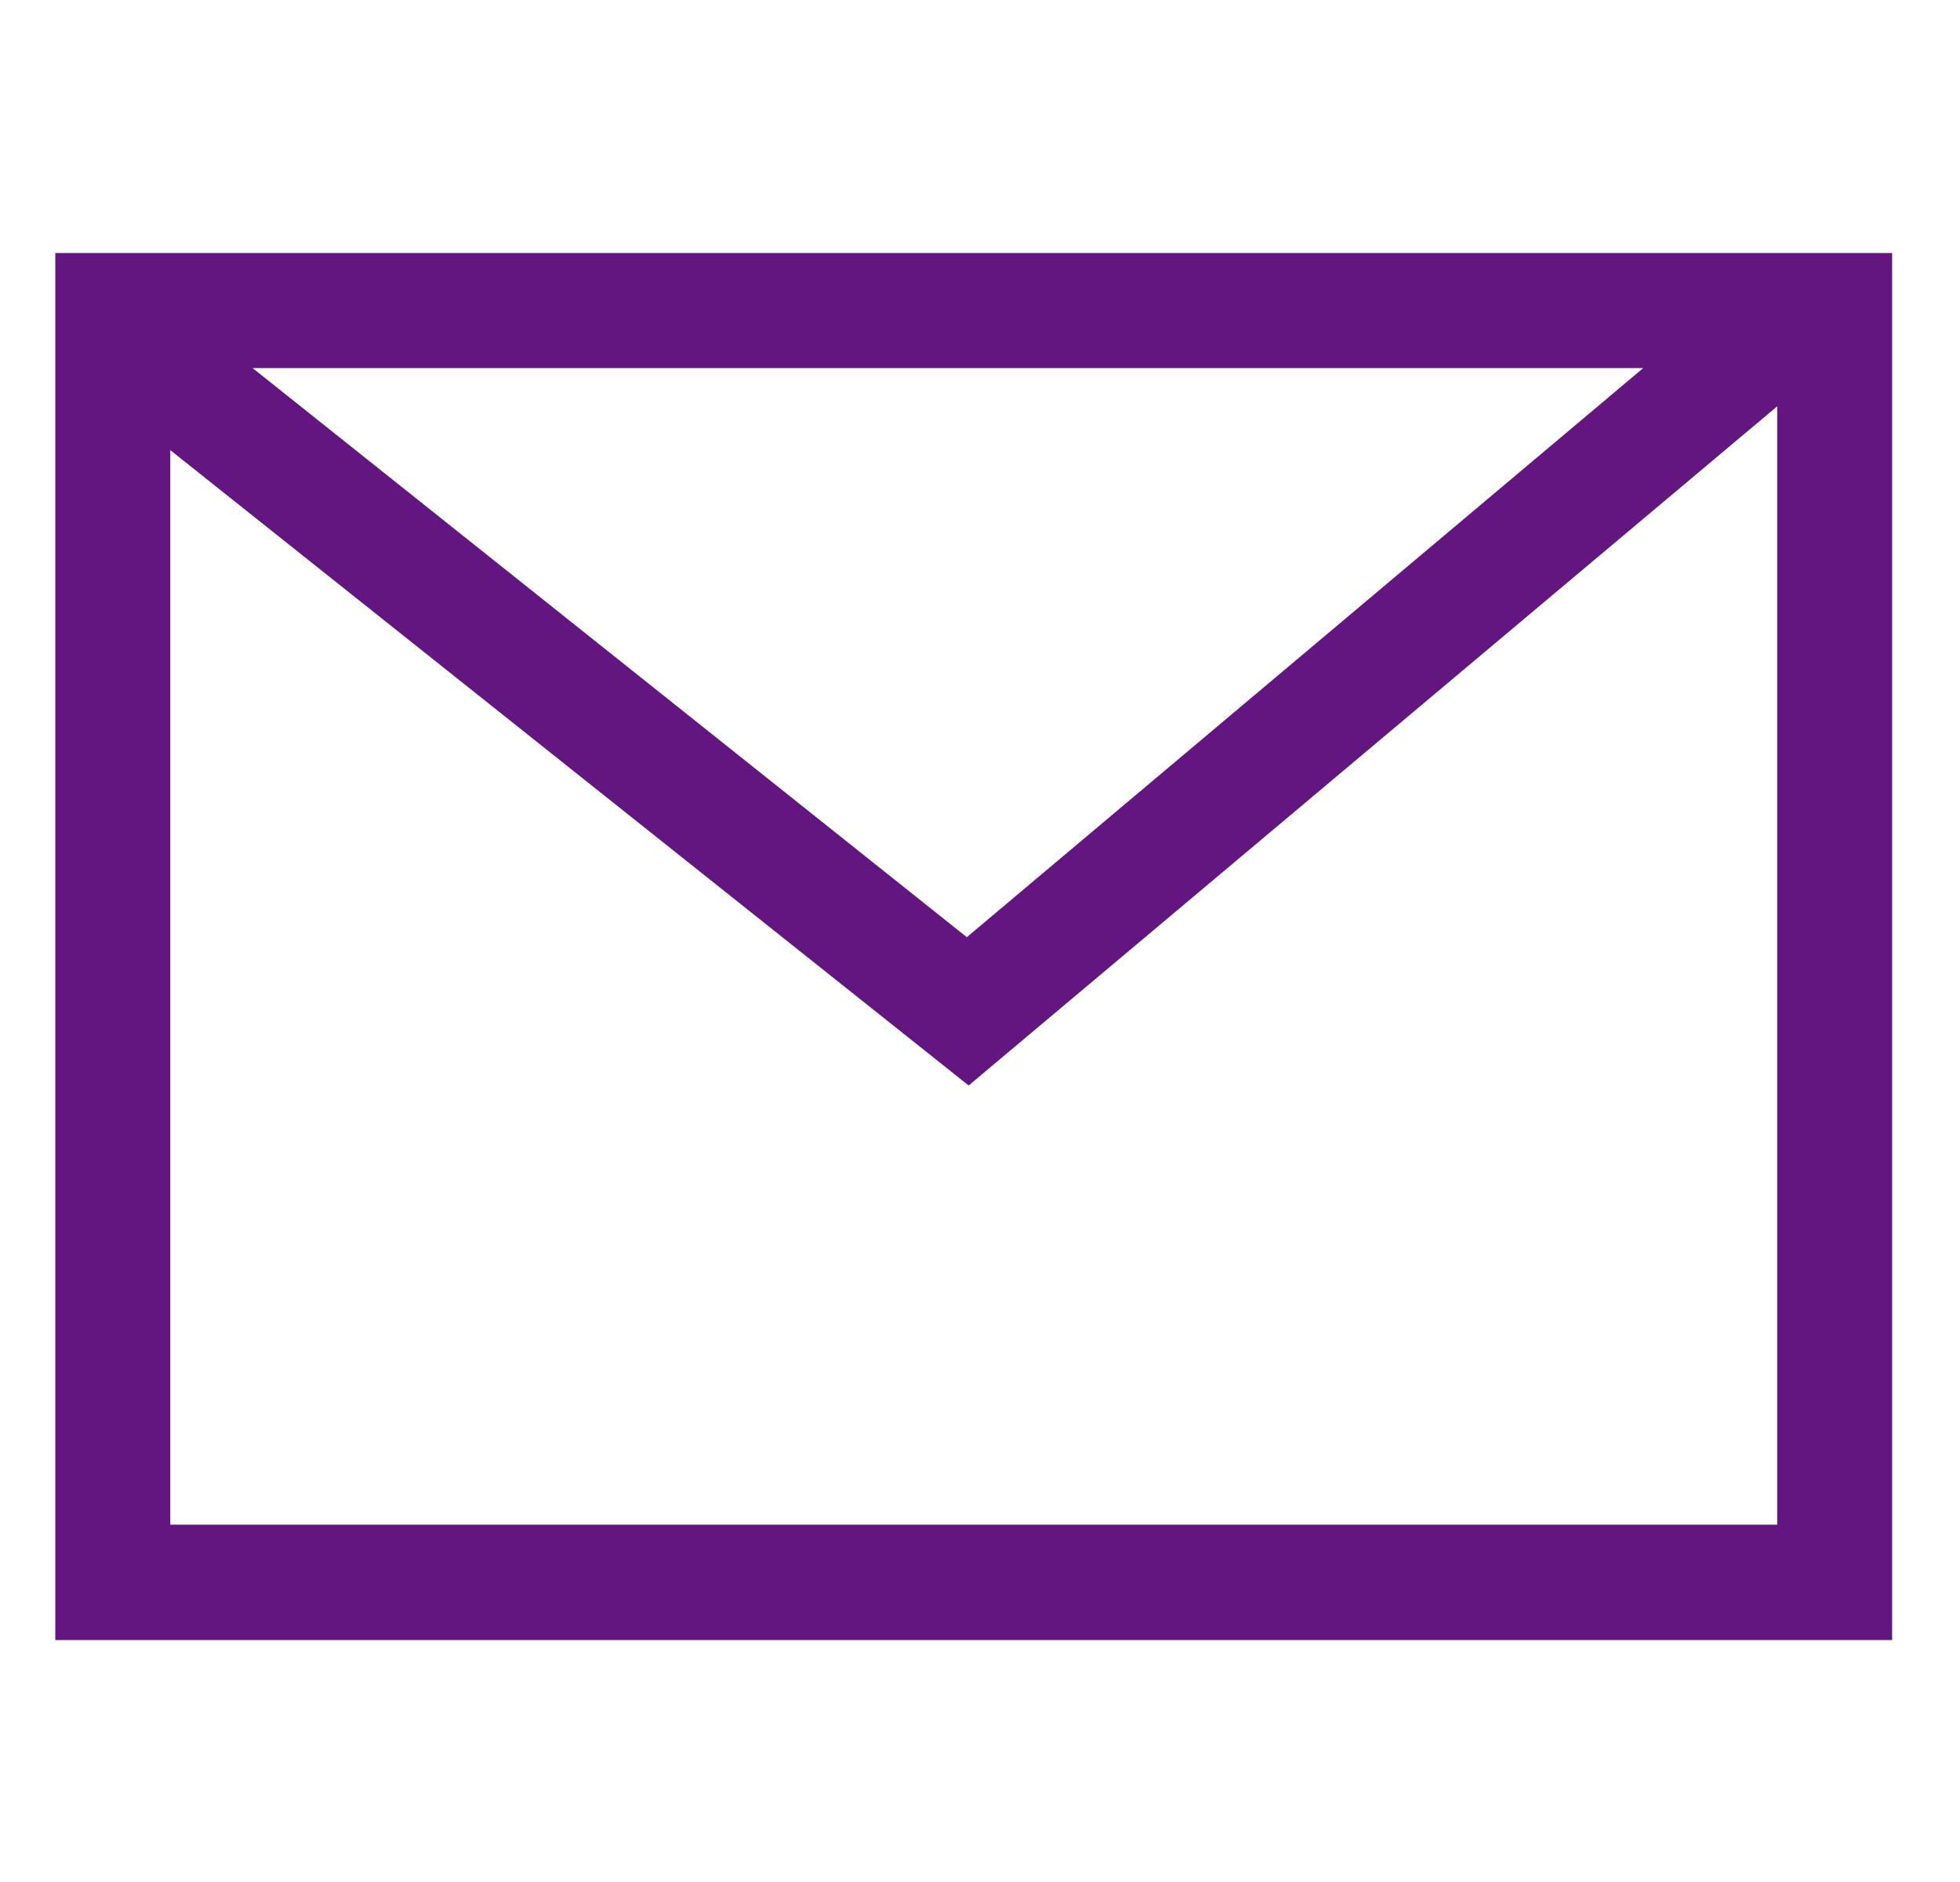 <?xml version="1.0" encoding="UTF-8"?> <svg xmlns="http://www.w3.org/2000/svg" width="75" height="72" viewBox="0 0 75 72"><g transform="translate(-1010 -350)"><rect width="75" height="72" transform="translate(1010 350)" fill="none"></rect><path d="M65.89,5.863V48.649H4.4V7.54L34.95,31.847ZM7.549,4.4H60.763L34.88,26.173ZM0,53.063H70.287V0H0Z" transform="translate(1012.116 359.681)" fill="#641680"></path></g></svg> 